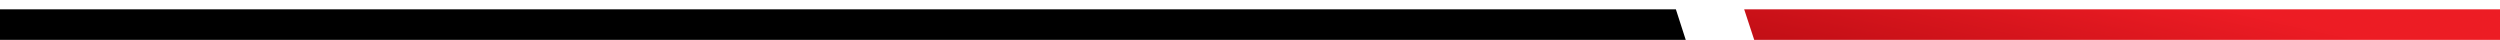<svg width="251" height="4" viewBox="0 0 251 4" fill="none" xmlns="http://www.w3.org/2000/svg">
<path d="M169.247 4H0V0.938H168.259L169.247 4Z" fill="black"/>
<path d="M251 4H176.123L175.116 0.938H251V4Z" fill="url(#paint0_linear_11032_8781)"/>
<defs>
<linearGradient id="paint0_linear_11032_8781" x1="163.818" y1="2.469" x2="167.002" y2="-12.15" gradientUnits="userSpaceOnUse">
<stop stop-color="#BE0D14"/>
<stop offset="0.962" stop-color="#ED1C24"/>
</linearGradient>
</defs>
</svg>
